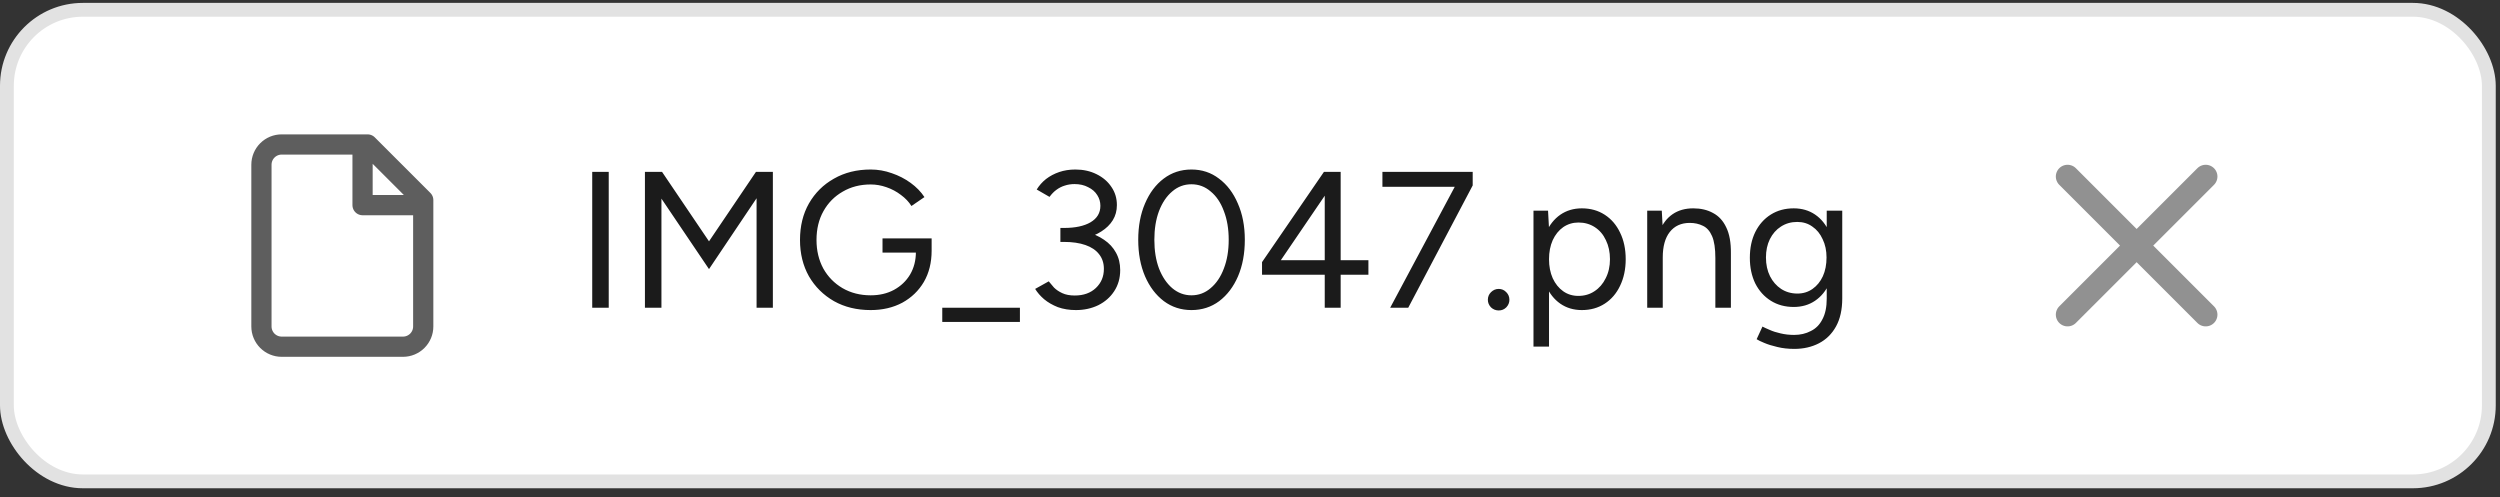 <svg width="181" height="36" viewBox="0 0 181 36" fill="none" xmlns="http://www.w3.org/2000/svg">
<rect x="0" y="0" width="181" height="36" fill="#333333" stroke="none"/>
<rect x="0.5" y="0.71" width="179.692" height="34.14" rx="5.5" fill="white"/>
<rect x="0.5" y="0.71" width="179.692" height="34.14" rx="5.5" stroke="#E2E2E2"/>
<path d="M26.249 10.46V14.852H30.642M26.615 10.46H20.393C20.004 10.46 19.632 10.614 19.357 10.889C19.083 11.163 18.928 11.536 18.928 11.924V23.637C18.928 24.026 19.083 24.398 19.357 24.673C19.632 24.947 20.004 25.102 20.393 25.102H29.178C29.566 25.102 29.938 24.947 30.213 24.673C30.488 24.398 30.642 24.026 30.642 23.637V14.486L26.615 10.46Z" stroke="#5E5E5E" stroke-width="1.464" stroke-linecap="round" stroke-linejoin="round"/>
<path d="M42.877 22.28V12.441H44.072V22.28H42.877ZM46.693 22.28V12.441H47.93L51.332 17.473L54.733 12.441H55.956V22.28H54.776V14.353L51.332 19.483L47.888 14.381V22.28H46.693ZM63.036 22.449C62.034 22.449 61.148 22.234 60.38 21.803C59.611 21.362 59.007 20.762 58.566 20.003C58.135 19.235 57.92 18.359 57.92 17.375C57.92 16.372 58.135 15.491 58.566 14.732C59.007 13.964 59.611 13.364 60.38 12.933C61.148 12.493 62.034 12.273 63.036 12.273C63.561 12.273 64.072 12.362 64.568 12.54C65.065 12.708 65.52 12.943 65.932 13.242C66.344 13.542 66.677 13.884 66.93 14.269L65.988 14.915C65.801 14.615 65.548 14.348 65.229 14.114C64.91 13.87 64.559 13.683 64.175 13.552C63.8 13.421 63.42 13.355 63.036 13.355C62.277 13.355 61.603 13.528 61.012 13.875C60.422 14.212 59.958 14.681 59.621 15.281C59.283 15.88 59.115 16.578 59.115 17.375C59.115 18.143 59.279 18.832 59.607 19.441C59.944 20.041 60.408 20.514 60.998 20.861C61.598 21.208 62.277 21.381 63.036 21.381C63.673 21.381 64.236 21.25 64.723 20.987C65.22 20.716 65.609 20.346 65.89 19.877C66.171 19.399 66.311 18.851 66.311 18.232L67.45 18.148C67.45 19.01 67.263 19.765 66.888 20.411C66.513 21.048 65.993 21.55 65.328 21.915C64.662 22.271 63.898 22.449 63.036 22.449ZM63.894 18.289V17.262H67.45V18.19L66.888 18.289H63.894ZM68.22 23.307V22.28H73.842V23.307H68.22ZM77.897 22.449C77.419 22.449 76.983 22.379 76.59 22.238C76.206 22.088 75.873 21.896 75.592 21.662C75.32 21.428 75.105 21.18 74.945 20.917L75.929 20.369C76.032 20.5 76.159 20.65 76.309 20.819C76.468 20.978 76.669 21.114 76.913 21.226C77.157 21.339 77.457 21.395 77.813 21.395C78.45 21.395 78.961 21.212 79.345 20.847C79.729 20.481 79.921 20.022 79.921 19.469C79.921 19.048 79.804 18.692 79.57 18.401C79.345 18.11 79.017 17.89 78.586 17.74C78.155 17.59 77.639 17.515 77.04 17.515H76.772V16.588H77.011C77.602 16.588 78.145 16.653 78.642 16.785C79.139 16.916 79.57 17.108 79.935 17.361C80.31 17.614 80.596 17.923 80.793 18.289C80.999 18.654 81.102 19.076 81.102 19.554C81.102 20.135 80.957 20.645 80.666 21.086C80.385 21.517 80.001 21.854 79.513 22.098C79.026 22.332 78.487 22.449 77.897 22.449ZM76.772 17.417V16.503H77.04C77.846 16.503 78.483 16.368 78.951 16.096C79.429 15.815 79.668 15.416 79.668 14.901C79.668 14.62 79.593 14.362 79.443 14.128C79.293 13.884 79.073 13.692 78.782 13.552C78.501 13.402 78.173 13.327 77.799 13.327C77.546 13.327 77.307 13.364 77.082 13.439C76.866 13.505 76.665 13.608 76.477 13.748C76.299 13.88 76.135 14.048 75.985 14.255L75.058 13.72C75.236 13.43 75.461 13.177 75.732 12.961C76.013 12.746 76.332 12.577 76.688 12.455C77.044 12.334 77.433 12.273 77.855 12.273C78.427 12.273 78.937 12.385 79.387 12.61C79.846 12.835 80.207 13.144 80.469 13.538C80.732 13.922 80.863 14.358 80.863 14.845C80.863 15.257 80.764 15.623 80.568 15.941C80.371 16.26 80.094 16.532 79.738 16.756C79.392 16.981 78.984 17.15 78.516 17.262C78.056 17.366 77.555 17.417 77.011 17.417H76.772ZM86.26 22.449C85.51 22.449 84.845 22.234 84.264 21.803C83.683 21.362 83.228 20.762 82.9 20.003C82.572 19.235 82.408 18.354 82.408 17.361C82.408 16.368 82.572 15.491 82.9 14.732C83.228 13.964 83.678 13.364 84.25 12.933C84.831 12.493 85.501 12.273 86.26 12.273C87.019 12.273 87.684 12.493 88.256 12.933C88.837 13.364 89.291 13.964 89.619 14.732C89.956 15.491 90.125 16.368 90.125 17.361C90.125 18.354 89.961 19.235 89.633 20.003C89.305 20.762 88.851 21.362 88.27 21.803C87.689 22.234 87.019 22.449 86.26 22.449ZM86.26 21.381C86.784 21.381 87.248 21.208 87.651 20.861C88.064 20.514 88.382 20.041 88.607 19.441C88.841 18.841 88.958 18.148 88.958 17.361C88.958 16.574 88.841 15.88 88.607 15.281C88.382 14.671 88.064 14.198 87.651 13.861C87.248 13.514 86.784 13.341 86.26 13.341C85.735 13.341 85.271 13.514 84.868 13.861C84.465 14.198 84.147 14.671 83.912 15.281C83.687 15.88 83.575 16.574 83.575 17.361C83.575 18.148 83.687 18.841 83.912 19.441C84.147 20.041 84.465 20.514 84.868 20.861C85.28 21.208 85.744 21.381 86.26 21.381ZM95.911 22.28V19.891H91.371V18.977L95.855 12.441H97.064V18.837H99.073V19.891H97.064V22.28H95.911ZM92.734 18.837H95.911V14.17L92.734 18.837ZM100.649 22.28L105.512 13.172L106.623 13.425L101.956 22.28H100.649ZM100.087 13.524V12.441H106.623V13.425L105.709 13.524H100.087ZM108.508 22.477C108.292 22.477 108.105 22.402 107.946 22.252C107.796 22.093 107.721 21.91 107.721 21.704C107.721 21.489 107.796 21.306 107.946 21.156C108.105 20.997 108.292 20.917 108.508 20.917C108.723 20.917 108.906 20.997 109.056 21.156C109.206 21.306 109.281 21.489 109.281 21.704C109.281 21.91 109.206 22.093 109.056 22.252C108.906 22.402 108.723 22.477 108.508 22.477ZM111.024 25.092V15.252H112.078L112.149 16.546V25.092H111.024ZM114.524 22.449C113.934 22.449 113.414 22.295 112.964 21.985C112.523 21.676 112.181 21.245 111.938 20.692C111.694 20.13 111.572 19.488 111.572 18.767C111.572 18.036 111.694 17.394 111.938 16.841C112.181 16.288 112.523 15.857 112.964 15.548C113.414 15.238 113.934 15.084 114.524 15.084C115.152 15.084 115.705 15.238 116.183 15.548C116.661 15.857 117.031 16.288 117.293 16.841C117.565 17.394 117.701 18.036 117.701 18.767C117.701 19.488 117.565 20.13 117.293 20.692C117.031 21.245 116.661 21.676 116.183 21.985C115.705 22.295 115.152 22.449 114.524 22.449ZM114.271 21.423C114.711 21.423 115.1 21.311 115.438 21.086C115.784 20.861 116.056 20.547 116.253 20.144C116.459 19.741 116.562 19.282 116.562 18.767C116.562 18.251 116.464 17.792 116.267 17.389C116.08 16.986 115.813 16.672 115.466 16.447C115.119 16.222 114.726 16.11 114.285 16.11C113.873 16.11 113.503 16.222 113.175 16.447C112.856 16.672 112.603 16.986 112.416 17.389C112.238 17.792 112.149 18.251 112.149 18.767C112.149 19.282 112.238 19.741 112.416 20.144C112.603 20.547 112.856 20.861 113.175 21.086C113.493 21.311 113.859 21.423 114.271 21.423ZM119.258 22.28V15.252H120.313L120.383 16.546V22.28H119.258ZM124.192 22.28V18.682H125.317V22.28H124.192ZM124.192 18.682C124.192 17.989 124.112 17.459 123.953 17.094C123.794 16.728 123.574 16.48 123.293 16.349C123.011 16.208 122.693 16.138 122.337 16.138C121.718 16.138 121.236 16.358 120.889 16.799C120.552 17.23 120.383 17.843 120.383 18.64H119.835C119.835 17.9 119.942 17.262 120.158 16.728C120.374 16.194 120.687 15.787 121.1 15.505C121.512 15.224 122.009 15.084 122.59 15.084C123.143 15.084 123.62 15.196 124.023 15.421C124.436 15.637 124.754 15.983 124.979 16.461C125.214 16.939 125.326 17.567 125.317 18.345V18.682H124.192ZM129.908 25.26C129.458 25.26 129.045 25.214 128.671 25.12C128.305 25.035 127.991 24.937 127.729 24.825C127.476 24.722 127.293 24.633 127.181 24.558L127.602 23.644C127.724 23.71 127.898 23.789 128.122 23.883C128.347 23.986 128.61 24.07 128.91 24.136C129.219 24.211 129.547 24.248 129.894 24.248C130.343 24.248 130.746 24.155 131.102 23.967C131.468 23.789 131.749 23.503 131.946 23.11C132.152 22.726 132.255 22.229 132.255 21.62V15.252H133.379V21.606C133.379 22.412 133.229 23.086 132.93 23.63C132.63 24.173 132.217 24.581 131.693 24.853C131.168 25.125 130.573 25.26 129.908 25.26ZM129.865 22.224C129.238 22.224 128.685 22.074 128.207 21.774C127.729 21.475 127.354 21.058 127.082 20.523C126.82 19.98 126.689 19.361 126.689 18.668C126.689 17.956 126.82 17.333 127.082 16.799C127.354 16.255 127.729 15.834 128.207 15.534C128.685 15.234 129.238 15.084 129.865 15.084C130.456 15.084 130.971 15.234 131.412 15.534C131.852 15.834 132.194 16.255 132.438 16.799C132.691 17.333 132.817 17.956 132.817 18.668C132.817 19.371 132.691 19.989 132.438 20.523C132.194 21.058 131.852 21.475 131.412 21.774C130.971 22.074 130.456 22.224 129.865 22.224ZM130.132 21.254C130.545 21.254 130.91 21.142 131.229 20.917C131.547 20.692 131.796 20.388 131.974 20.003C132.152 19.61 132.241 19.155 132.241 18.64C132.241 18.143 132.147 17.703 131.96 17.319C131.782 16.925 131.533 16.621 131.215 16.405C130.906 16.18 130.54 16.068 130.118 16.068C129.678 16.068 129.284 16.18 128.938 16.405C128.6 16.621 128.333 16.925 128.136 17.319C127.949 17.703 127.855 18.143 127.855 18.64C127.855 19.155 127.954 19.61 128.151 20.003C128.347 20.388 128.614 20.692 128.952 20.917C129.298 21.142 129.692 21.254 130.132 21.254Z" fill="#1B1B1B"/>
<path d="M159.692 12.78L149.692 22.78M149.692 12.78L159.692 22.78" stroke="#919191" stroke-width="1.701" stroke-linecap="round" stroke-linejoin="round"/>
</svg>
